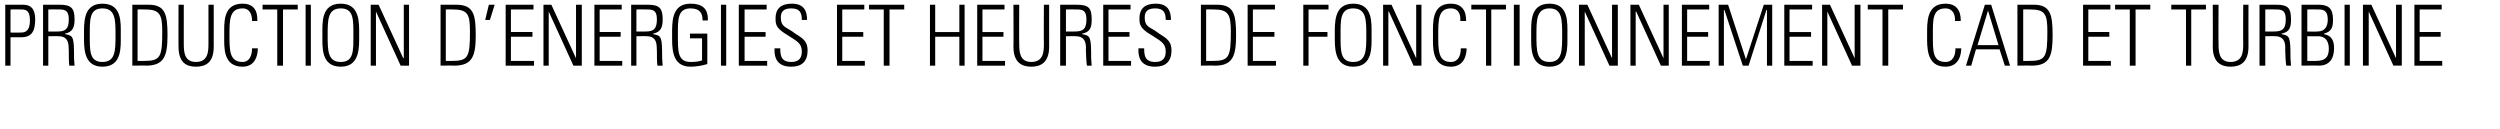 <svg xmlns="http://www.w3.org/2000/svg" version="1.1" width="476.1px" height="24.5px" viewBox="0 0 476.1 24.5"><desc>PRODUCTION D NERGIES ET HEURES DE FONCTIONNEMENT CAD ET TURBINE</desc><defs/><g id="Polygon102850"><path d="m1 .9c0 0 3.19.01 3.2 0c1 0 2.5.1 2.5 2.8c0 2.3-.7 3.4-2.7 3.4c0-.01-2 0-2 0l0 5.4l-1 0l0-11.6zm1 5.3c0 0 1.95.02 2 0c1 0 1.7-.5 1.7-2.3c0-2-.8-2.1-1.8-2.1c.04-.02-1.9 0-1.9 0l0 4.4zm7.2.7l0 5.6l-1 0l0-11.6c0 0 3.18.01 3.2 0c2.2 0 2.8.7 2.8 2.8c0 1.4-.3 2.4-1.8 2.7c0 0 0 .1 0 .1c1.6.3 1.7.5 1.7 4.6c0 .5.1.9.1 1.4c0 0-1 0-1 0c-.1-.4-.1-2.3-.1-2.9c-.1-.5.3-2.7-1.9-2.7c-.05-.04-2 0-2 0zm0-.9c0 0 1.68 0 1.7 0c1.5 0 2.2-.4 2.2-2.3c0-1.6-.6-1.9-1.8-1.9c.01-.02-2.1 0-2.1 0l0 4.2zm12.8.7c0-2.9 0-5.1-2.5-5.1c-2.5 0-2.4 2.2-2.4 5.1c0 2.9-.1 5.1 2.4 5.1c2.5 0 2.5-2.2 2.5-5.1zm-6 0c0-2.3-.2-6 3.5-6c3.8 0 3.5 3.7 3.5 6c0 2.2.3 6-3.5 6c-3.7 0-3.5-3.8-3.5-6zm10.2 4.9c0 0 1.27 0 1.3 0c3.1 0 3.4-.8 3.4-5.6c0-3.3-.5-4.2-3.3-4.2c-.03-.02-1.4 0-1.4 0l0 9.8zm-1-10.7c0 0 3.06.01 3.1 0c3.2 0 3.6 1.9 3.6 5.8c0 3.9-.6 5.8-4.1 5.8c.04-.04-2.6 0-2.6 0l0-11.6zm9.8 7.3c0 1.5 0 3.6 2.3 3.6c2.4 0 2.4-2.1 2.4-3.6c0-.02 0-7.3 0-7.3l1 0c0 0 .02 8.03 0 8c0 3-1.5 3.8-3.4 3.8c-1.8 0-3.3-.8-3.3-3.8c-.03.03 0-8 0-8l1 0c0 0-.01 7.28 0 7.3zm7.7-1.5c0-2.3-.3-6 3.5-6c3 0 2.8 2.7 2.8 3.3c0 0-1 0-1 0c0-1.2-.4-2.4-1.8-2.4c-2.5 0-2.5 2.2-2.5 5.1c0 2.9 0 5.1 2.5 5.1c1.3 0 1.8-1.2 1.8-2.6c0 0 1.1 0 1.1 0c0 .8-.2 3.5-2.9 3.5c-3.8 0-3.5-3.8-3.5-6zm10.1-4.9l-2.8 0l0-.9l6.7 0l0 .9l-2.8 0l0 10.7l-1.1 0l0-10.7zm6.4-.9l0 11.6l-1 0l0-11.6l1 0zm8.1 5.8c0-2.9.1-5.1-2.4-5.1c-2.5 0-2.5 2.2-2.5 5.1c0 2.9 0 5.1 2.5 5.1c2.5 0 2.4-2.2 2.4-5.1zm-5.9 0c0-2.3-.3-6 3.5-6c3.7 0 3.5 3.7 3.5 6c0 2.2.2 6-3.5 6c-3.8 0-3.5-3.8-3.5-6zm9.2 5.8l0-11.6l1.5 0l4.7 10.2l.1-.1l0-10.1l1 0l0 11.6l-1.6 0l-4.7-10.3l0 0l0 10.3l-1 0zm14.3-.9c0 0 1.24 0 1.2 0c3.1 0 3.4-.8 3.4-5.6c0-3.3-.4-4.2-3.3-4.2c.04-.02-1.3 0-1.3 0l0 9.8zm-1-10.7c0 0 3.03.01 3 0c3.3 0 3.7 1.9 3.7 5.8c0 3.9-.6 5.8-4.1 5.8c.01-.04-2.6 0-2.6 0l0-11.6zm9.2 0l1.1 0l-.9 2.9l-.9 0l.7-2.9zm6.4-3.1l1.2 0l-2.3 2.2l-.8 0l1.9-2.2zm2.1 3.1l0 .9l-4.3 0l0 4.3l4.1 0l0 .9l-4.1 0l0 4.6l4.4 0l0 .9l-5.4 0l0-11.6l5.3 0zm1.9 11.6l0-11.6l1.5 0l4.7 10.2l0-.1l0-10.1l1.1 0l0 11.6l-1.6 0l-4.7-10.3l0 0l0 10.3l-1 0zm14.9-11.6l0 .9l-4.2 0l0 4.3l4 0l0 .9l-4 0l0 4.6l4.3 0l0 .9l-5.3 0l0-11.6l5.2 0zm2.8 6l0 5.6l-1 0l0-11.6c0 0 3.17.01 3.2 0c2.2 0 2.8.7 2.8 2.8c0 1.4-.3 2.4-1.8 2.7c0 0 0 .1 0 .1c1.6.3 1.7.5 1.7 4.6c0 .5.1.9.1 1.4c0 0-1 0-1 0c-.1-.4-.1-2.3-.1-2.9c-.1-.5.3-2.7-1.9-2.7c-.05-.04-2 0-2 0zm0-.9c0 0 1.68 0 1.7 0c1.5 0 2.2-.4 2.2-2.3c0-1.6-.6-1.9-1.8-1.9c.01-.02-2.1 0-2.1 0l0 4.2zm12.5 1.3l-2.3 0l0-.9l3.3 0c0 0 .02 5.81 0 5.8c-1 .3-2.1.5-3.2.5c-3.7 0-3.5-3.8-3.5-6c0-2.3-.2-6 3.5-6c2.2 0 3.4.9 3.3 3.2c0 0-1 0-1 0c0-1.5-.6-2.3-2.3-2.3c-2.5 0-2.4 2.2-2.4 5.1c0 2.9-.1 5.1 2.4 5.1c.9 0 1.7-.1 2.2-.3c-.01-.01 0-4.2 0-4.2zm4.6-6.4l0 11.6l-1 0l0-11.6l1 0zm7.7 0l0 .9l-4.2 0l0 4.3l4 0l0 .9l-4 0l0 4.6l4.3 0l0 .9l-5.4 0l0-11.6l5.3 0zm6.7 2.9c0-1.4-.4-2.2-2-2.2c-1.2 0-2 .4-2 1.7c0 1.8.9 1.8 2.2 2.7c1.4 1.1 2.9 1.4 2.9 3.6c0 2.1-1.1 3.1-3.1 3.1c-2.3 0-3.3-1.2-3.2-3.5c0 0 1.1 0 1.1 0c0 1.3.1 2.6 2.1 2.6c1.4 0 2-.7 2-2c0-1.6-1-2-2.7-3.1c-2.2-1.3-2.3-2-2.3-3.2c0-2 1.2-2.8 3.1-2.8c2.4 0 2.9 1.5 2.9 3.1c0 0-1 0-1 0zm11.9-2.9l0 .9l-4.2 0l0 4.3l4 0l0 .9l-4 0l0 4.6l4.3 0l0 .9l-5.3 0l0-11.6l5.2 0zm3.7.9l-2.8 0l0-.9l6.7 0l0 .9l-2.8 0l0 10.7l-1.1 0l0-10.7zm8.8 10.7l0-11.6l1 0l0 5.2l4.6 0l0-5.2l1 0l0 11.6l-1 0l0-5.5l-4.6 0l0 5.5l-1 0zm14.2-11.6l0 .9l-4.2 0l0 4.3l4 0l0 .9l-4 0l0 4.6l4.3 0l0 .9l-5.3 0l0-11.6l5.2 0zm2.8 7.3c0 1.5 0 3.6 2.3 3.6c2.4 0 2.4-2.1 2.4-3.6c-.04-.02 0-7.3 0-7.3l1 0c0 0-.01 8.03 0 8c0 3-1.6 3.8-3.4 3.8c-1.8 0-3.4-.8-3.4-3.8c.04.03 0-8 0-8l1.1 0c0 0-.04 7.28 0 7.3zm8.9-1.3l0 5.6l-1.1 0l0-11.6c0 0 3.23.01 3.2 0c2.3 0 2.8.7 2.8 2.8c0 1.4-.2 2.4-1.8 2.7c0 0 0 .1 0 .1c1.6.3 1.7.5 1.7 4.6c0 .5.1.9.1 1.4c0 0-.9 0-.9 0c-.1-.4-.2-2.3-.2-2.9c0-.5.3-2.7-1.9-2.7c.01-.04-1.9 0-1.9 0zm0-.9c0 0 1.64 0 1.6 0c1.6 0 2.3-.4 2.3-2.3c0-1.6-.6-1.9-1.8-1.9c-.03-.02-2.1 0-2.1 0l0 4.2zm12.3-5.1l0 .9l-4.2 0l0 4.3l4 0l0 .9l-4 0l0 4.6l4.3 0l0 .9l-5.3 0l0-11.6l5.2 0zm6.7 2.9c0-1.4-.4-2.2-2-2.2c-1.2 0-2 .4-2 1.7c0 1.8.9 1.8 2.2 2.7c1.4 1.1 2.9 1.4 2.9 3.6c0 2.1-1.1 3.1-3.1 3.1c-2.3 0-3.3-1.2-3.2-3.5c0 0 1.1 0 1.1 0c0 1.3.1 2.6 2.1 2.6c1.4 0 2-.7 2-2c0-1.6-1-2-2.7-3.1c-2.2-1.3-2.3-2-2.3-3.2c0-2 1.2-2.8 3.1-2.8c2.4 0 2.9 1.5 2.9 3.1c0 0-1 0-1 0zm7.7 7.8c0 0 1.29 0 1.3 0c3.1 0 3.4-.8 3.4-5.6c0-3.3-.5-4.2-3.3-4.2c-.02-.02-1.4 0-1.4 0l0 9.8zm-1-10.7c0 0 3.07.01 3.1 0c3.2 0 3.6 1.9 3.6 5.8c0 3.9-.6 5.8-4 5.8c-.04-.04-2.7 0-2.7 0l0-11.6zm14.1 0l0 .9l-4.2 0l0 4.3l4.1 0l0 .9l-4.1 0l0 4.6l4.4 0l0 .9l-5.4 0l0-11.6l5.2 0zm5.4 0l4.8 0l0 .9l-3.8 0l0 4.3l3.6 0l0 .9l-3.6 0l0 5.5l-1 0l0-11.6zm12 5.8c0-2.9 0-5.1-2.5-5.1c-2.5 0-2.4 2.2-2.4 5.1c0 2.9-.1 5.1 2.4 5.1c2.5 0 2.5-2.2 2.5-5.1zm-6 0c0-2.3-.2-6 3.5-6c3.8 0 3.5 3.7 3.5 6c0 2.2.3 6-3.5 6c-3.7 0-3.5-3.8-3.5-6zm9.2 5.8l0-11.6l1.6 0l4.7 10.2l0-.1l0-10.1l1 0l0 11.6l-1.5 0l-4.7-10.3l-.1 0l0 10.3l-1 0zm9.5-5.8c0-2.3-.3-6 3.4-6c3 0 2.9 2.7 2.9 3.3c0 0-1.1 0-1.1 0c.1-1.2-.3-2.4-1.8-2.4c-2.4 0-2.4 2.2-2.4 5.1c0 2.9 0 5.1 2.4 5.1c1.4 0 1.9-1.2 1.9-2.6c0 0 1.1 0 1.1 0c0 .8-.2 3.5-3 3.5c-3.7 0-3.4-3.8-3.4-6zm10.1-4.9l-2.8 0l0-.9l6.6 0l0 .9l-2.8 0l0 10.7l-1 0l0-10.7zm6.4-.9l0 11.6l-1.1 0l0-11.6l1.1 0zm8.1 5.8c0-2.9 0-5.1-2.4-5.1c-2.5 0-2.5 2.2-2.5 5.1c0 2.9 0 5.1 2.5 5.1c2.4 0 2.4-2.2 2.4-5.1zm-5.9 0c0-2.3-.3-6 3.5-6c3.7 0 3.4 3.7 3.4 6c0 2.2.3 6-3.4 6c-3.8 0-3.5-3.8-3.5-6zm9.1 5.8l0-11.6l1.6 0l4.7 10.2l0-.1l0-10.1l1.1 0l0 11.6l-1.6 0l-4.7-10.3l0 0l0 10.3l-1.1 0zm9.8 0l0-11.6l1.6 0l4.7 10.2l0-.1l0-10.1l1 0l0 11.6l-1.5 0l-4.7-10.3l-.1 0l0 10.3l-1 0zm15-11.6l0 .9l-4.2 0l0 4.3l4 0l0 .9l-4 0l0 4.6l4.3 0l0 .9l-5.3 0l0-11.6l5.2 0zm1.8 11.6l0-11.6l1.8 0l3.4 10.4l0 0l3.4-10.4l1.6 0l0 11.6l-1 0l0-10.6l-.1 0l-3.4 10.6l-1.1 0l-3.5-10.6l-.1 0l0 10.6l-1 0zm17.8-11.6l0 .9l-4.3 0l0 4.3l4.1 0l0 .9l-4.1 0l0 4.6l4.4 0l0 .9l-5.4 0l0-11.6l5.3 0zm1.9 11.6l0-11.6l1.5 0l4.7 10.2l0-.1l0-10.1l1.1 0l0 11.6l-1.6 0l-4.7-10.3l0 0l0 10.3l-1 0zm11.5-10.7l-2.8 0l0-.9l6.7 0l0 .9l-2.8 0l0 10.7l-1.1 0l0-10.7zm8.5 4.9c0-2.3-.2-6 3.5-6c3 0 2.9 2.7 2.9 3.3c0 0-1.1 0-1.1 0c.1-1.2-.4-2.4-1.8-2.4c-2.5 0-2.4 2.2-2.4 5.1c0 2.9-.1 5.1 2.4 5.1c1.4 0 1.9-1.2 1.9-2.6c0 0 1.1 0 1.1 0c0 .8-.2 3.5-3 3.5c-3.7 0-3.5-3.8-3.5-6zm12.2-5.8l3.6 11.6l-1 0l-1-3.1l-4.5 0l-.9 3.1l-1 0l3.6-11.6l1.2 0zm1.4 7.7l-2-6.6l0 0l-2 6.6l4 0zm4.7 3c0 0 1.22 0 1.2 0c3.1 0 3.4-.8 3.4-5.6c0-3.3-.4-4.2-3.3-4.2c.02-.02-1.3 0-1.3 0l0 9.8zm-1.1-10.7c0 0 3.11.01 3.1 0c3.2 0 3.6 1.9 3.6 5.8c0 3.9-.5 5.8-4 5.8c-.01-.04-2.7 0-2.7 0l0-11.6zm17.7 0l0 .9l-4.2 0l0 4.3l4 0l0 .9l-4 0l0 4.6l4.3 0l0 .9l-5.3 0l0-11.6l5.2 0zm3.7.9l-2.8 0l0-.9l6.7 0l0 .9l-2.8 0l0 10.7l-1.1 0l0-10.7zm10.7 0l-2.8 0l0-.9l6.6 0l0 .9l-2.8 0l0 10.7l-1 0l0-10.7zm6.2 6.4c0 1.5 0 3.6 2.3 3.6c2.4 0 2.4-2.1 2.4-3.6c-.04-.02 0-7.3 0-7.3l1 0c0 0-.02 8.03 0 8c0 3-1.6 3.8-3.4 3.8c-1.8 0-3.4-.8-3.4-3.8c.03.03 0-8 0-8l1.1 0c0 0-.04 7.28 0 7.3zm8.9-1.3l0 5.6l-1.1 0l0-11.6c0 0 3.23.01 3.2 0c2.3 0 2.8.7 2.8 2.8c0 1.4-.2 2.4-1.8 2.7c0 0 0 .1 0 .1c1.6.3 1.7.5 1.7 4.6c0 .5.1.9.1 1.4c0 0-.9 0-.9 0c-.1-.4-.2-2.3-.2-2.9c0-.5.3-2.7-1.9-2.7c0-.04-1.9 0-1.9 0zm0-.9c0 0 1.63 0 1.6 0c1.6 0 2.3-.4 2.3-2.3c0-1.6-.6-1.9-1.8-1.9c-.04-.02-2.1 0-2.1 0l0 4.2zm9.9 0c1.5 0 2-1 2-2.3c0-1.9-1.1-1.9-1.9-1.9c0-.02-2 0-2 0l0 4.2c0 0 1.94.05 1.9 0zm-3 6.5l0-11.6c0 0 3.26.01 3.3 0c1.8 0 2.7.7 2.7 2.8c0 1.4-.2 2.3-1.7 2.7c0 0 0 .1 0 .1c1.5.3 1.9 1.3 1.9 2.7c0 2.1-1 3.3-2.9 3.3c.01-.04-3.3 0-3.3 0zm1.1-.9c0 0 1.6 0 1.6 0c1.7 0 2.5-.6 2.5-2.3c0-1-.3-2.4-2.1-2.4c.05.01-2 0-2 0l0 4.7zm8.1-10.7l0 11.6l-1 0l0-11.6l1 0zm2.5 11.6l0-11.6l1.6 0l4.7 10.2l0-.1l0-10.1l1.1 0l0 11.6l-1.6 0l-4.7-10.3l0 0l0 10.3l-1.1 0zm15-11.6l0 .9l-4.2 0l0 4.3l4 0l0 .9l-4 0l0 4.6l4.3 0l0 .9l-5.3 0l0-11.6l5.2 0z" stroke="none" fill="#000"/></g></svg>